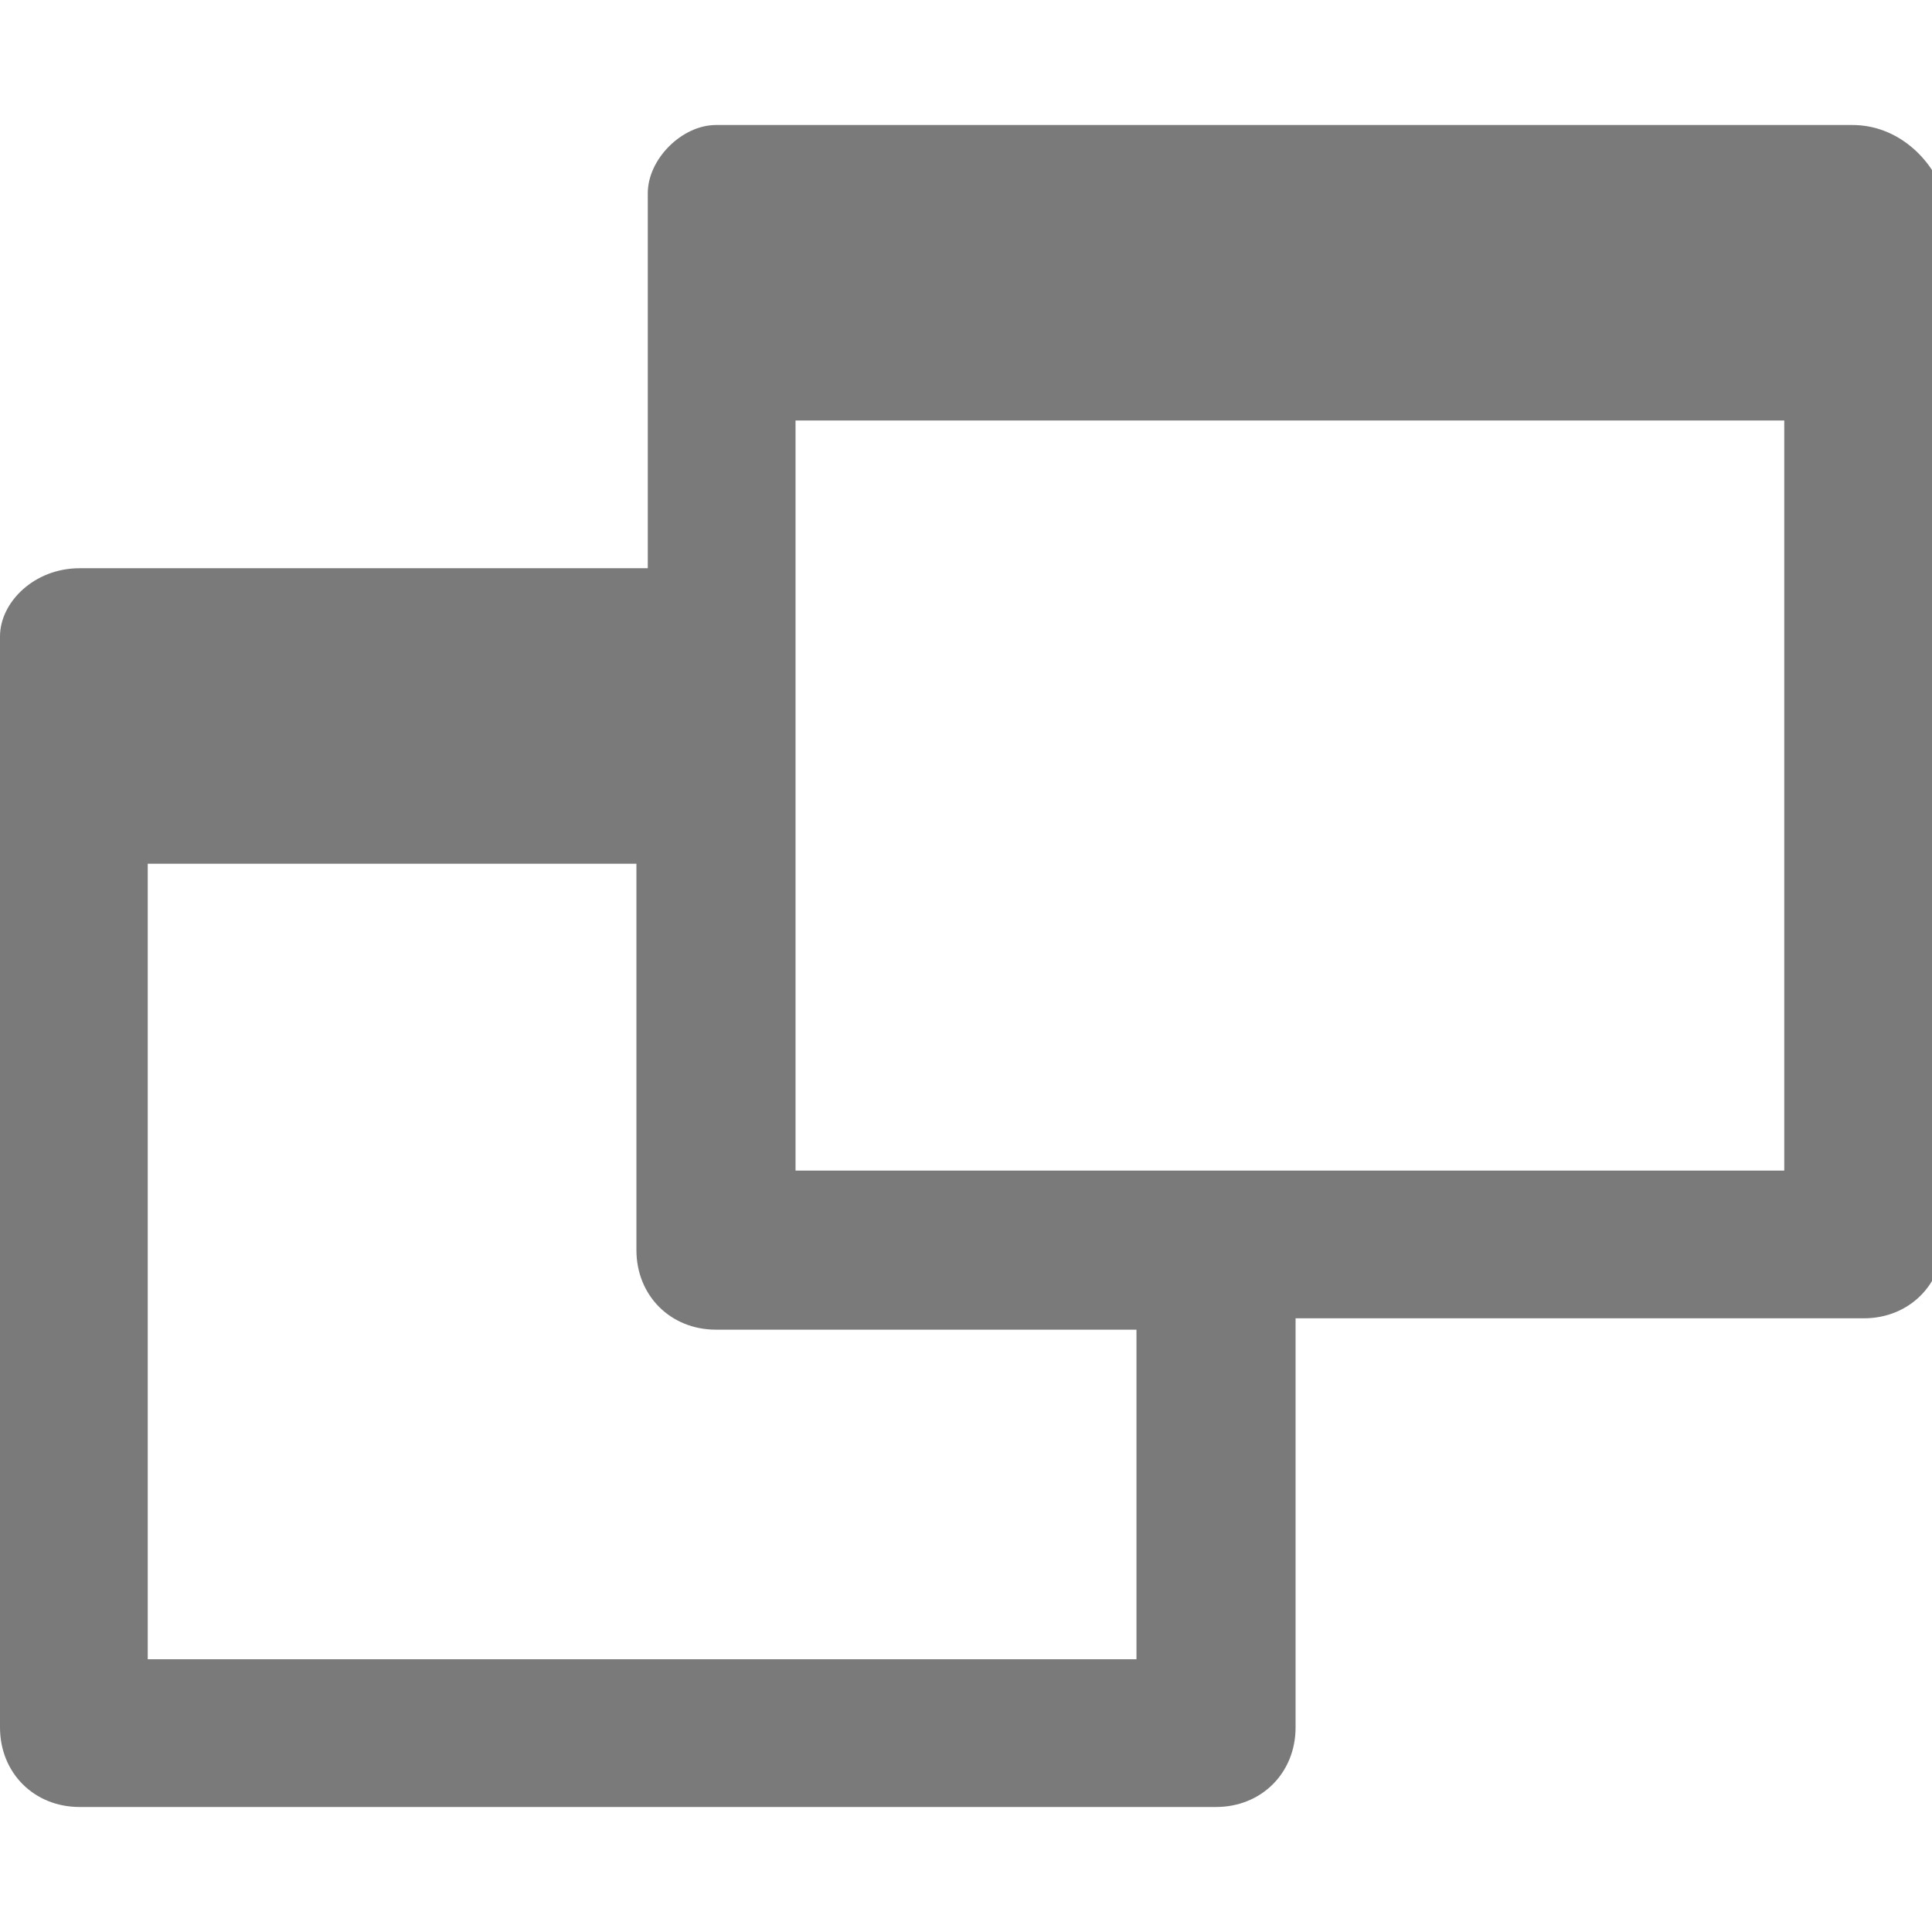 <?xml version="1.0" encoding="utf-8"?>
<!-- Generator: Adobe Illustrator 18.0.0, SVG Export Plug-In . SVG Version: 6.00 Build 0)  -->
<!DOCTYPE svg PUBLIC "-//W3C//DTD SVG 1.1//EN" "http://www.w3.org/Graphics/SVG/1.1/DTD/svg11.dtd">
<svg version="1.1" id="图层_1" xmlns="http://www.w3.org/2000/svg" xmlns:xlink="http://www.w3.org/1999/xlink" x="0px" y="0px"
	 viewBox="0 0 17 17" enable-background="new 0 0 17 17" xml:space="preserve">
<path fill="#7A7A7A" d="M16.3,1.1h-10C6,1.1,5.7,1.4,5.7,1.7v2V5h-5C0.3,5,0,5.3,0,5.6v2v7.6c0,0.4,0.3,0.7,0.7,0.7h10
	c0.4,0,0.7-0.3,0.7-0.7v-3.6h5c0.4,0,0.7-0.3,0.7-0.7V3.7v-2C17,1.4,16.7,1.1,16.3,1.1z M10,14.6H1.3v-7h4.3V11
	c0,0.4,0.3,0.7,0.7,0.7H10V14.6z M15.7,10.3H7V3.7h8.7V10.3z"/>
</svg>
